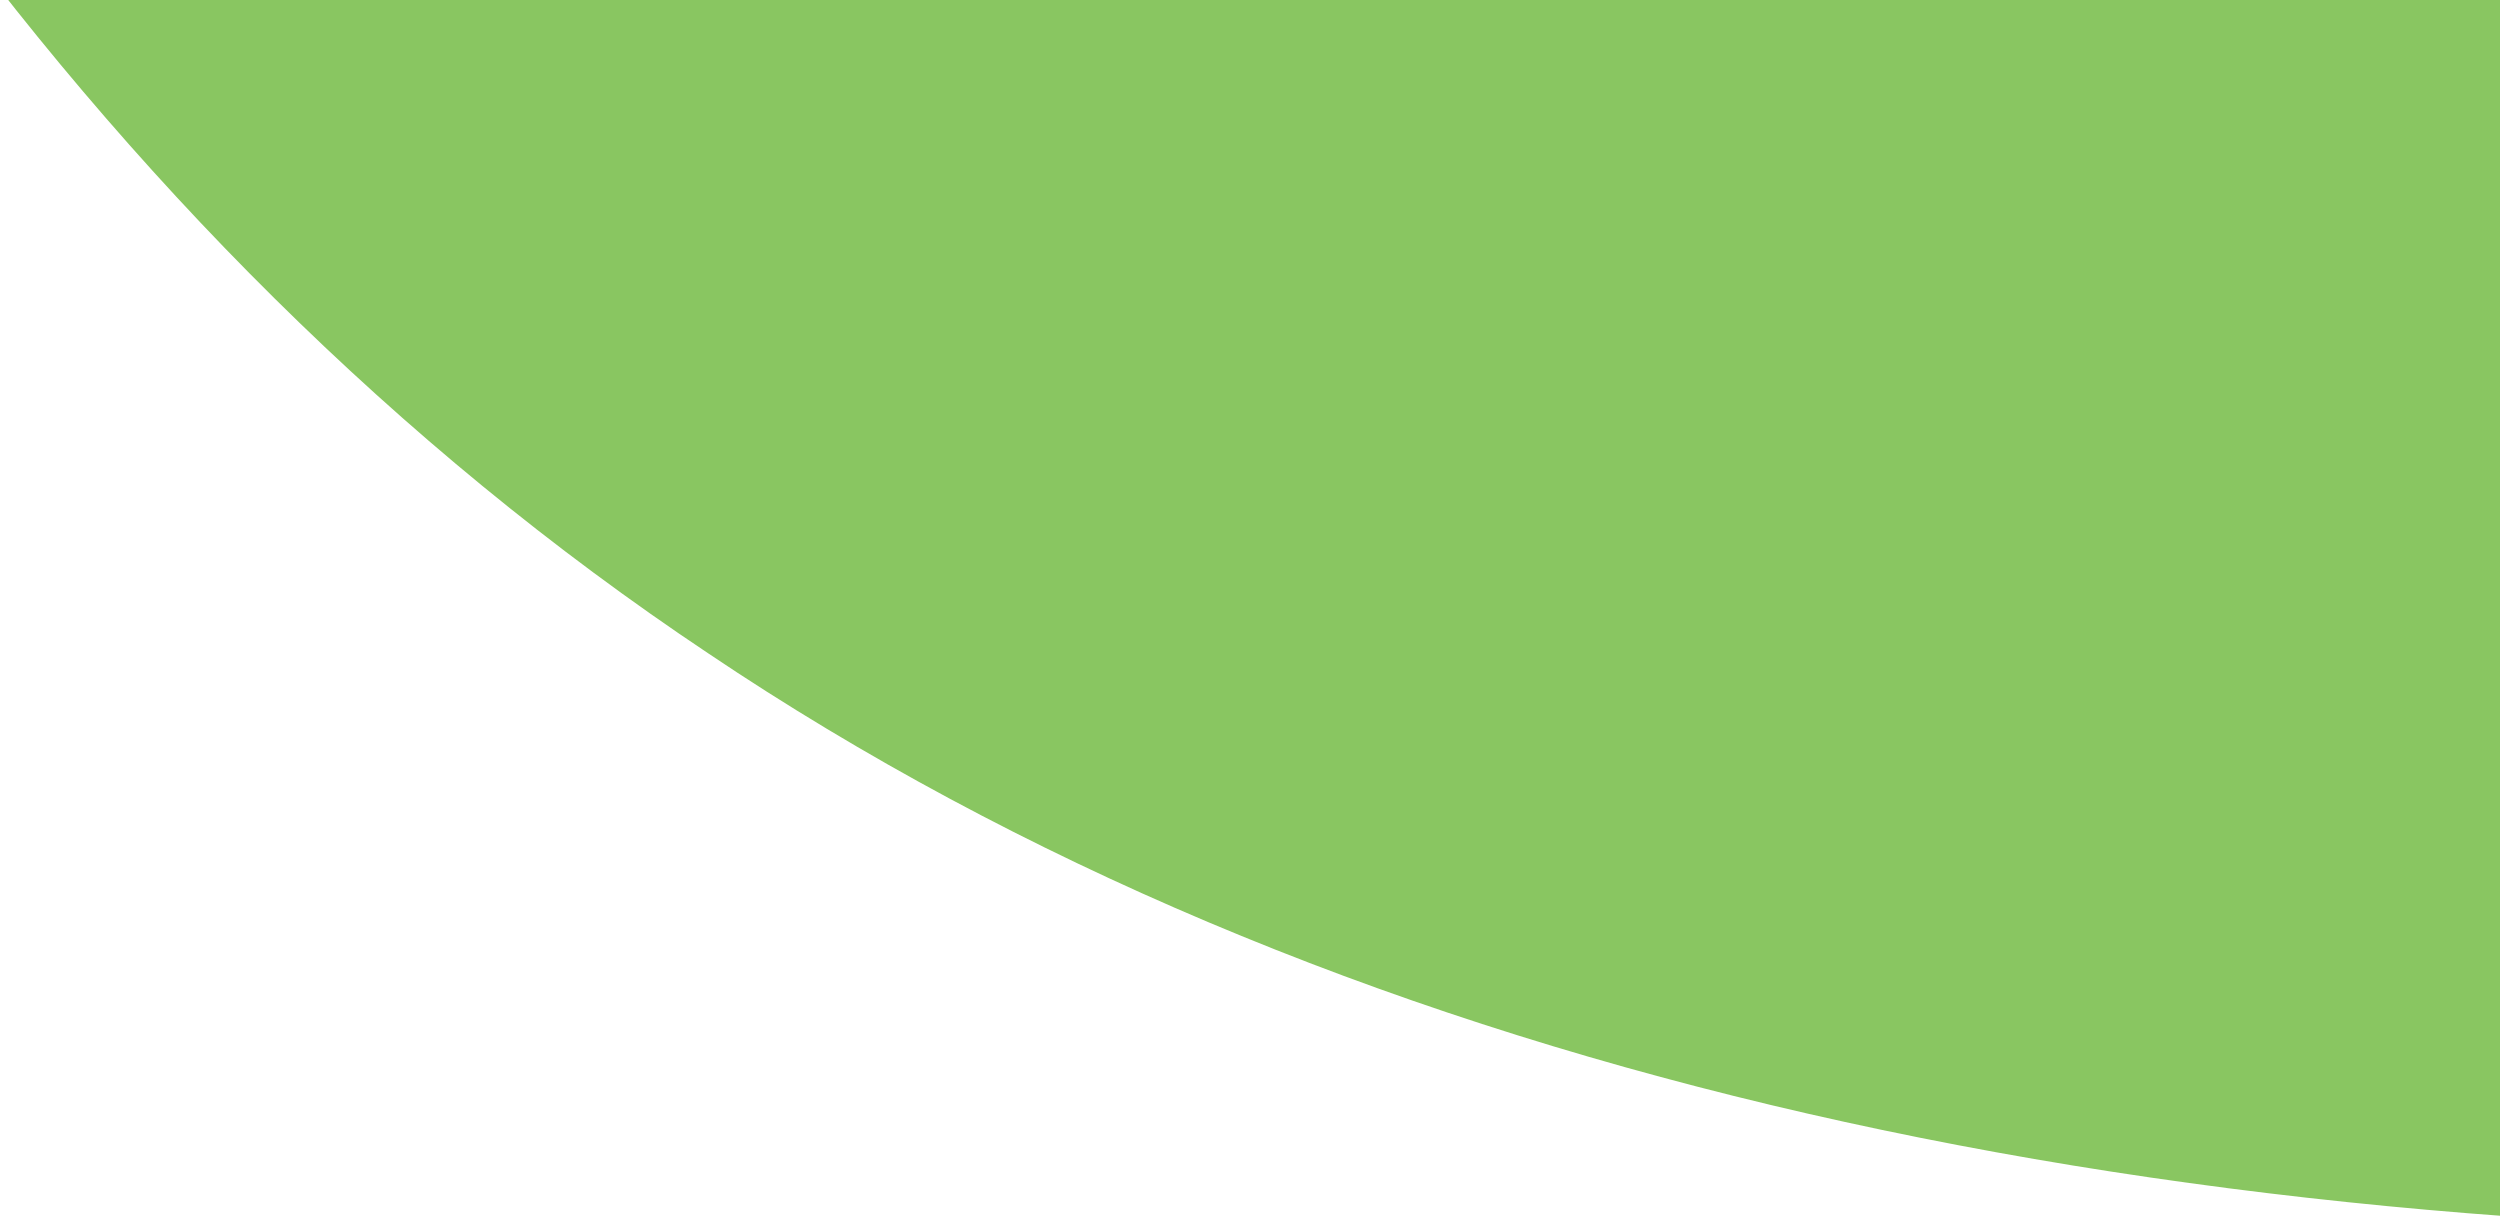 <?xml version="1.0" encoding="UTF-8"?>
<svg width="132px" height="65px" viewBox="0 0 132 65" version="1.1" xmlns="http://www.w3.org/2000/svg" xmlns:xlink="http://www.w3.org/1999/xlink">
    <title>172893A7-FE7B-4EC9-B9E7-15D48722E819</title>
    <g id="Base-Pages" stroke="none" stroke-width="1" fill="none" fill-rule="evenodd">
        <g id="Enrolments-DD" transform="translate(-1468, 0)" fill="#89C661" fill-rule="nonzero">
            <path d="M1836.419,-369.769 C1915.181,-320.199 2009.914,-232.625 2003.305,-153.864 C1997.247,-75.103 1889.845,-5.154 1783.545,33.401 C1676.694,71.955 1570.944,78.565 1505.402,34.502 C1439.308,-9.56 1413.422,-104.294 1415.074,-181.403 C1416.726,-257.961 1445.918,-317.445 1486.124,-358.203 C1526.331,-398.409 1577.554,-420.44 1635.385,-425.948 C1692.666,-430.905 1757.107,-419.339 1836.419,-369.769 Z" id="edi-card-shape-bg"></path>
        </g>
    </g>
</svg>